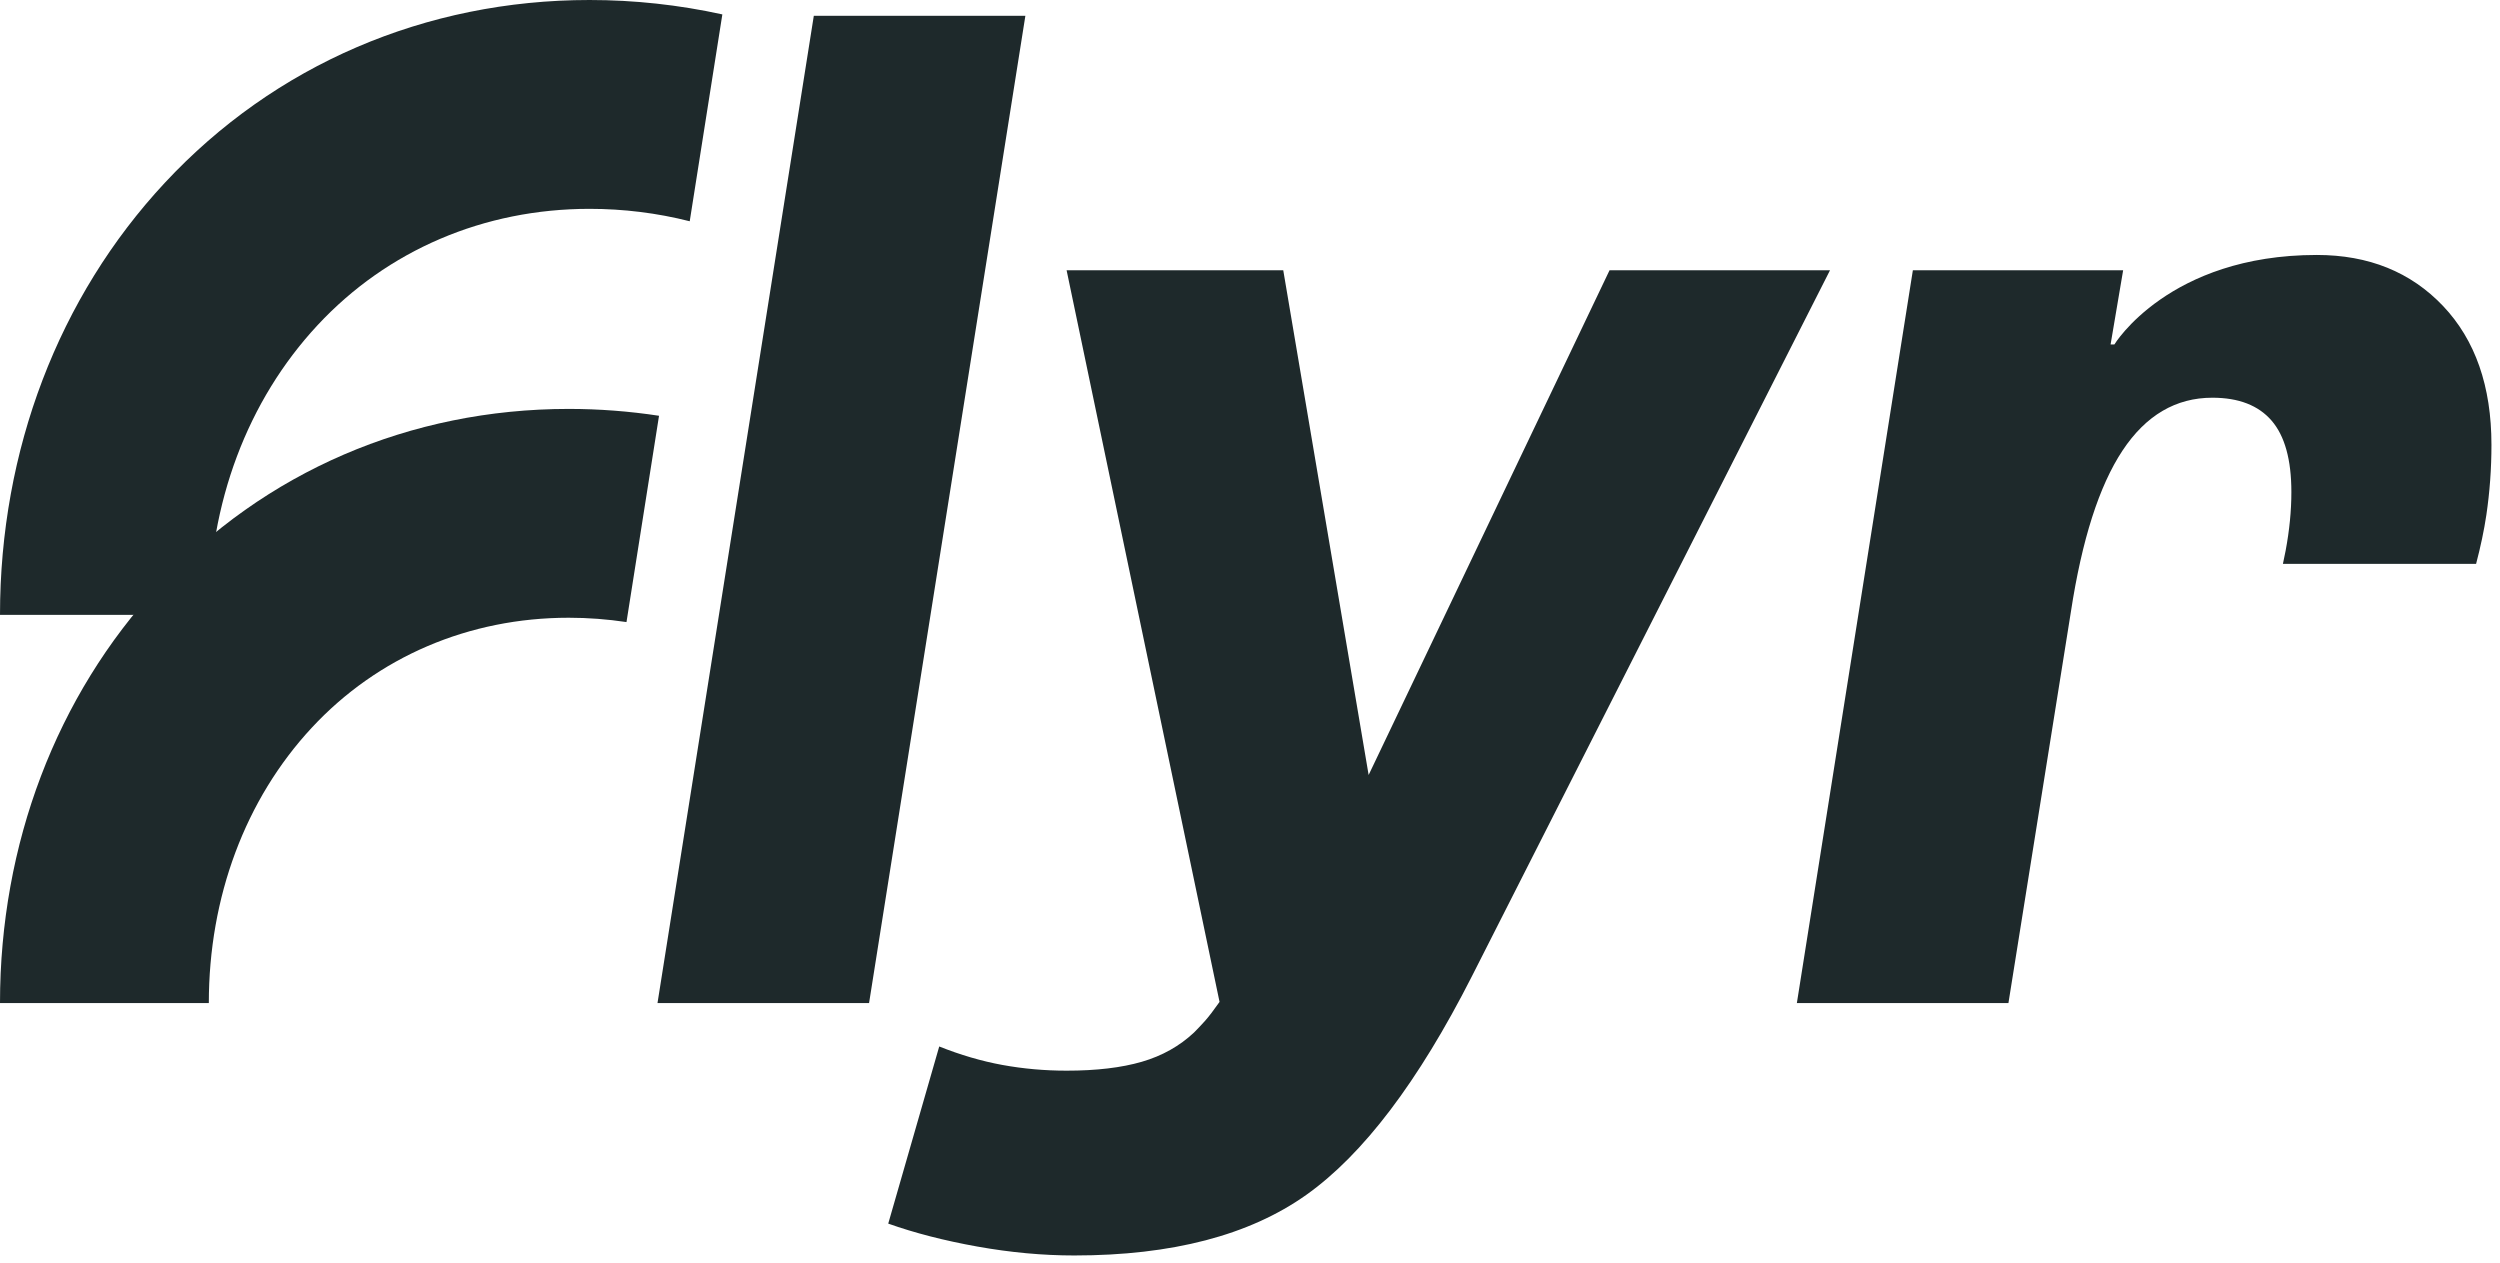 <svg width="198" height="100" viewBox="0 0 198 100" fill="none" xmlns="http://www.w3.org/2000/svg">
<g clip-path="url(#clip0_1629_1171)">
<path d="M144.936 21.407L116.572 77.327C112.333 85.671 107.958 91.442 103.452 94.638C98.943 97.835 92.82 99.433 85.082 99.433C82.591 99.433 80.036 99.198 77.411 98.728C74.787 98.258 72.432 97.65 70.348 96.91L74.387 82.881C76.067 83.552 77.736 84.041 79.382 84.343C81.031 84.644 82.727 84.797 84.478 84.797C86.833 84.797 88.819 84.562 90.433 84.092C92.048 83.622 93.427 82.846 94.57 81.772C94.838 81.502 95.127 81.2 95.428 80.864C95.73 80.527 96.118 80.021 96.588 79.351L84.475 21.407H101.634L108.396 61.378L127.475 21.407H144.936Z" fill="#1E292B"/>
<path d="M196.92 40.784C197.187 38.967 197.323 37.117 197.323 35.233C197.323 30.59 196.043 26.924 193.488 24.232C190.93 21.541 187.597 20.193 183.495 20.193C171.756 20.193 167.46 27.279 167.46 27.279H167.159L168.153 21.404H151.499L142.312 79.443H159.068L164.015 48.455C164.89 42.739 166.253 38.48 168.102 35.687C169.951 32.894 172.325 31.499 175.22 31.499C177.305 31.499 178.868 32.106 179.913 33.317C180.956 34.528 181.477 36.412 181.477 38.97C181.477 40.451 181.324 41.998 181.022 43.612C180.956 43.965 180.883 44.311 180.807 44.658H196.107C196.465 43.291 196.739 42.001 196.92 40.784Z" fill="#1E292B"/>
<path d="M45.046 32.386C32.481 32.386 20.947 37.359 12.564 46.389C4.461 55.118 0 66.857 0 79.443H16.539C16.539 71.041 19.431 63.301 24.687 57.641C29.904 52.02 37.137 48.925 45.046 48.925C46.584 48.925 48.112 49.043 49.618 49.268L52.195 32.929C49.837 32.57 47.445 32.386 45.046 32.386Z" fill="#1E292B"/>
<path d="M46.689 0C33.692 0 21.747 5.141 13.054 14.477C4.636 23.514 0 35.669 0 48.7H16.539C16.539 39.866 19.599 31.716 25.157 25.748C30.686 19.809 38.335 16.54 46.689 16.54C49.386 16.54 52.046 16.87 54.626 17.524L57.21 1.141C53.768 0.384 50.247 0 46.689 0Z" fill="#1E292B"/>
<path d="M64.454 1.249L52.074 79.443H68.83L81.21 1.249H64.454Z" fill="#1E292B"/>
</g>
<defs>
<clipPath id="clip0_1629_1171">
<rect width="197.605" height="100" fill="white"/>
</clipPath>
</defs>
</svg>
